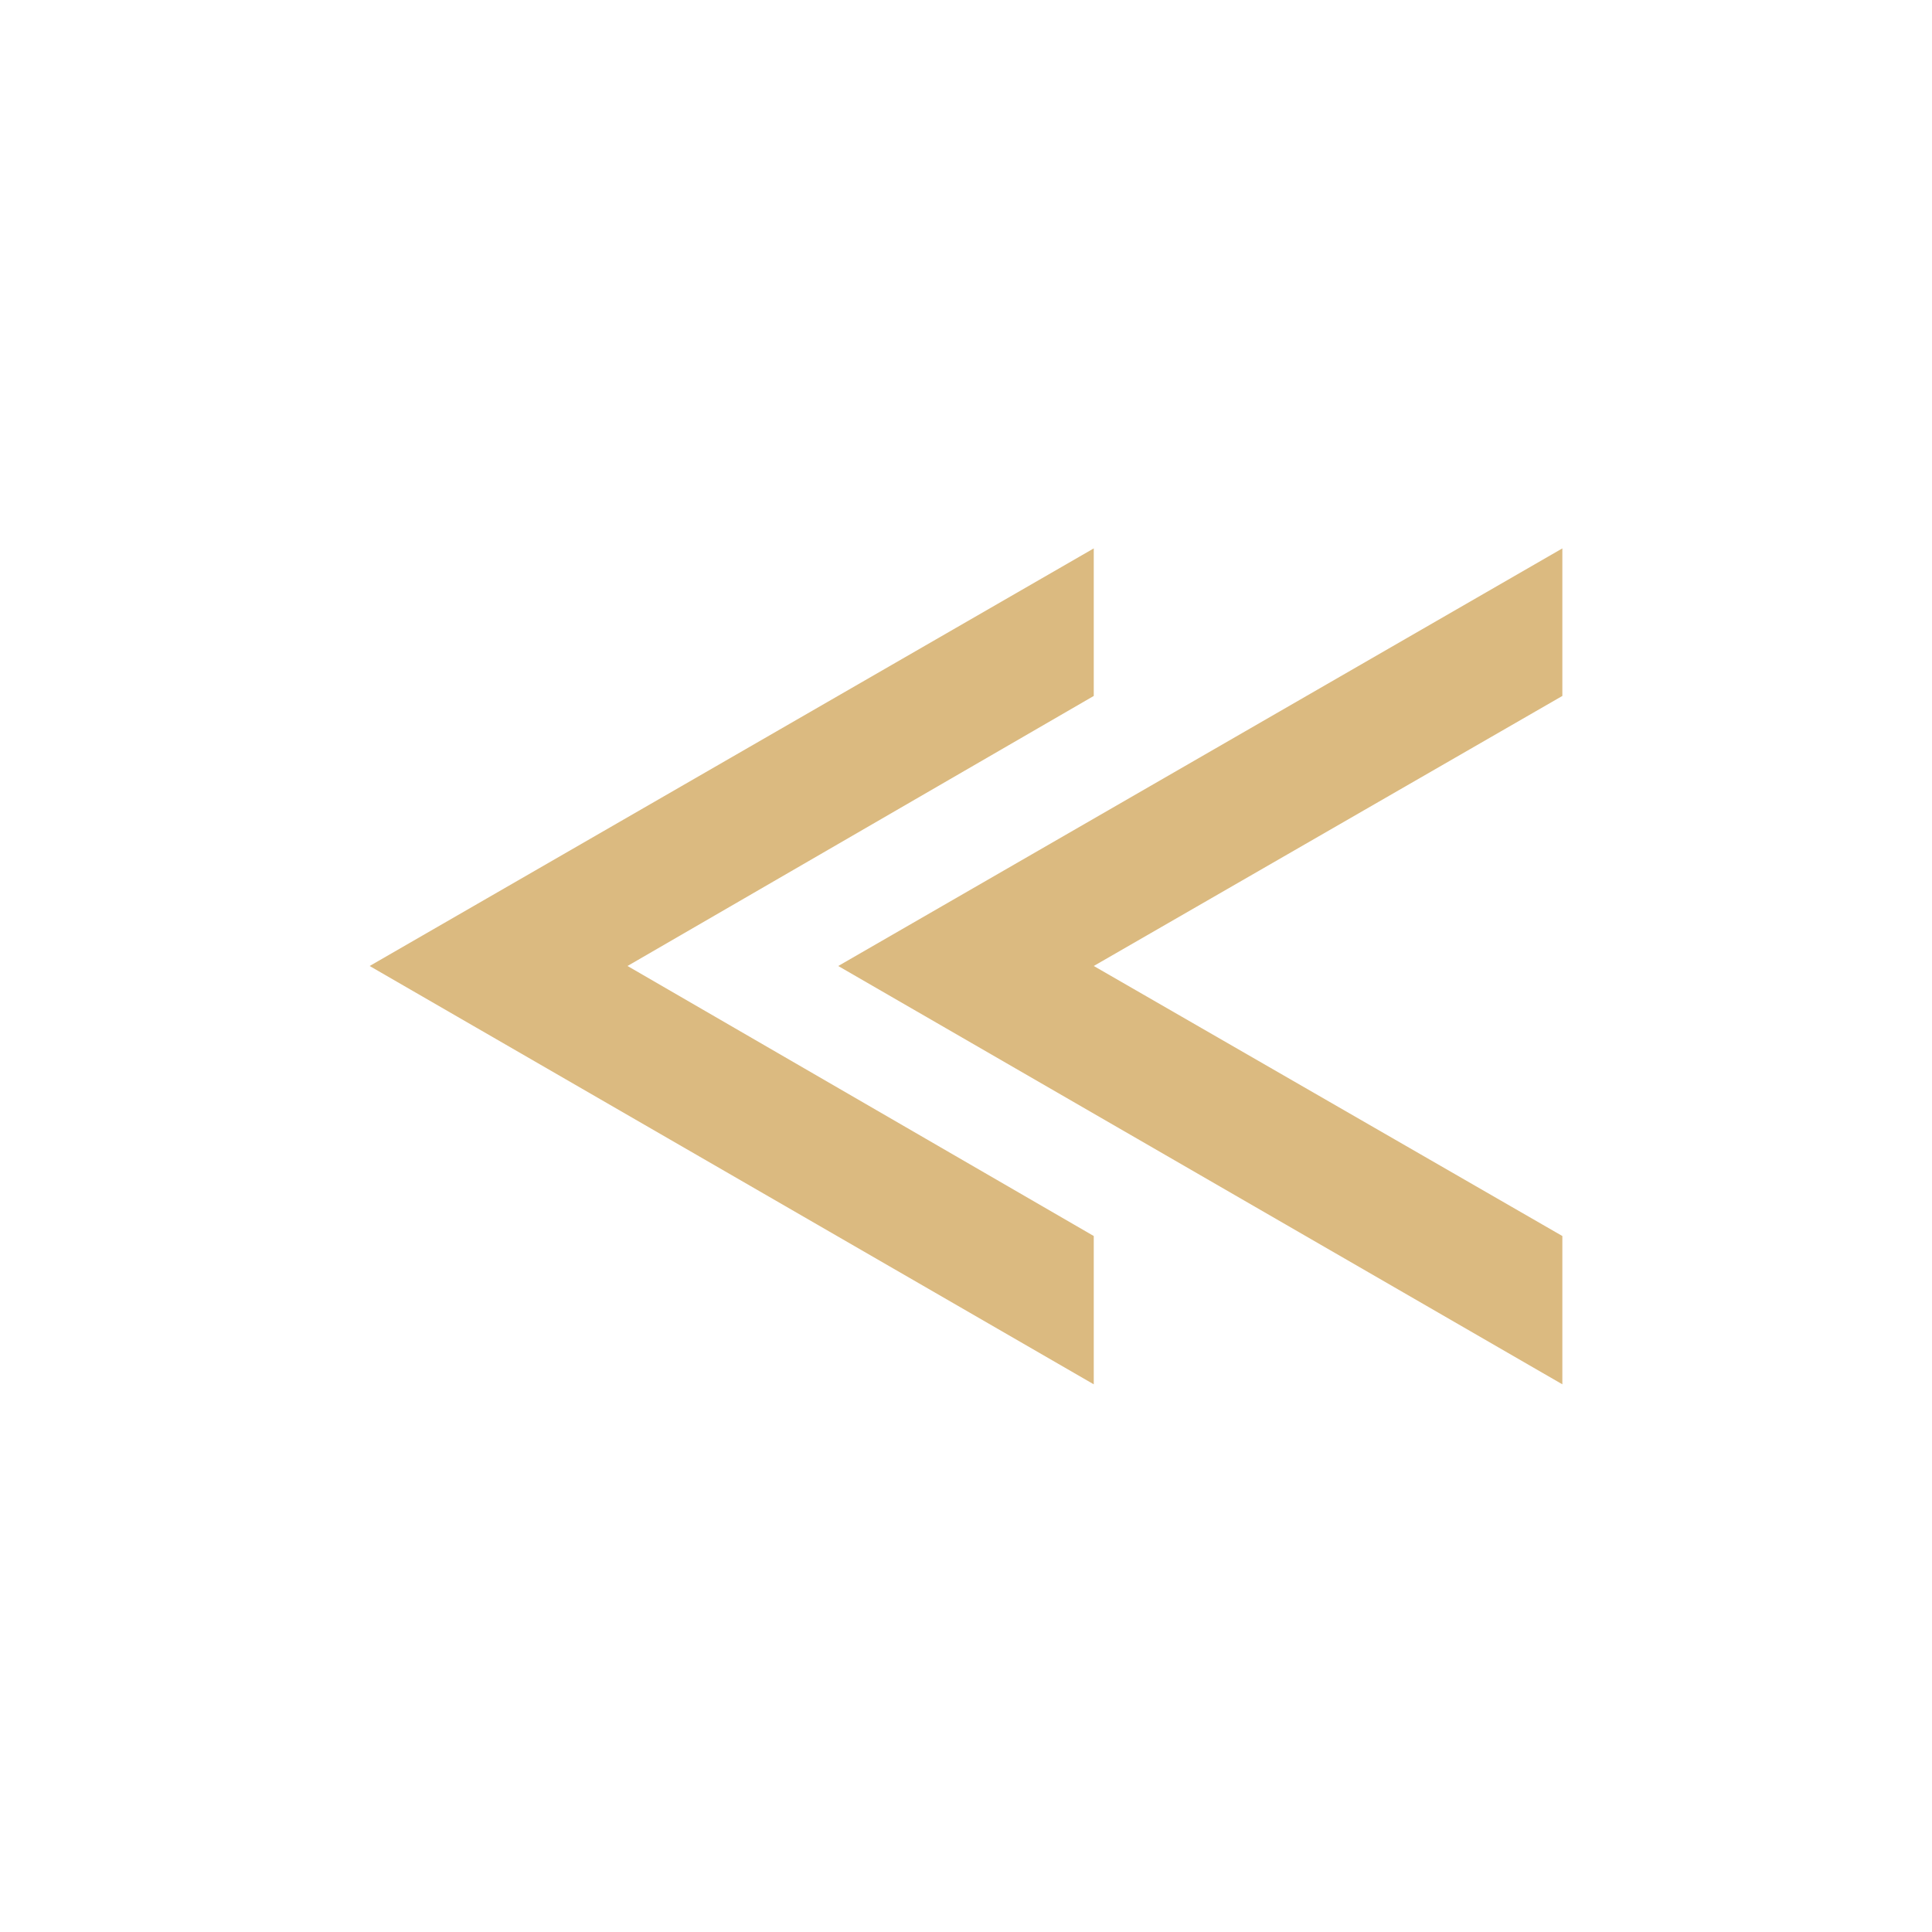 <?xml version="1.0" encoding="UTF-8"?> <svg xmlns="http://www.w3.org/2000/svg" viewBox="0 0 100 100" fill-rule="evenodd"><path d="m43.387 50 37.48 21.652v-7.676l-24.254-13.977 24.254-13.977v-7.637zm-24.254 0 37.48 21.652v-7.676l-24.133-13.977 24.133-13.977v-7.637z" fill-rule="evenodd" fill="#dbba80"></path></svg> 